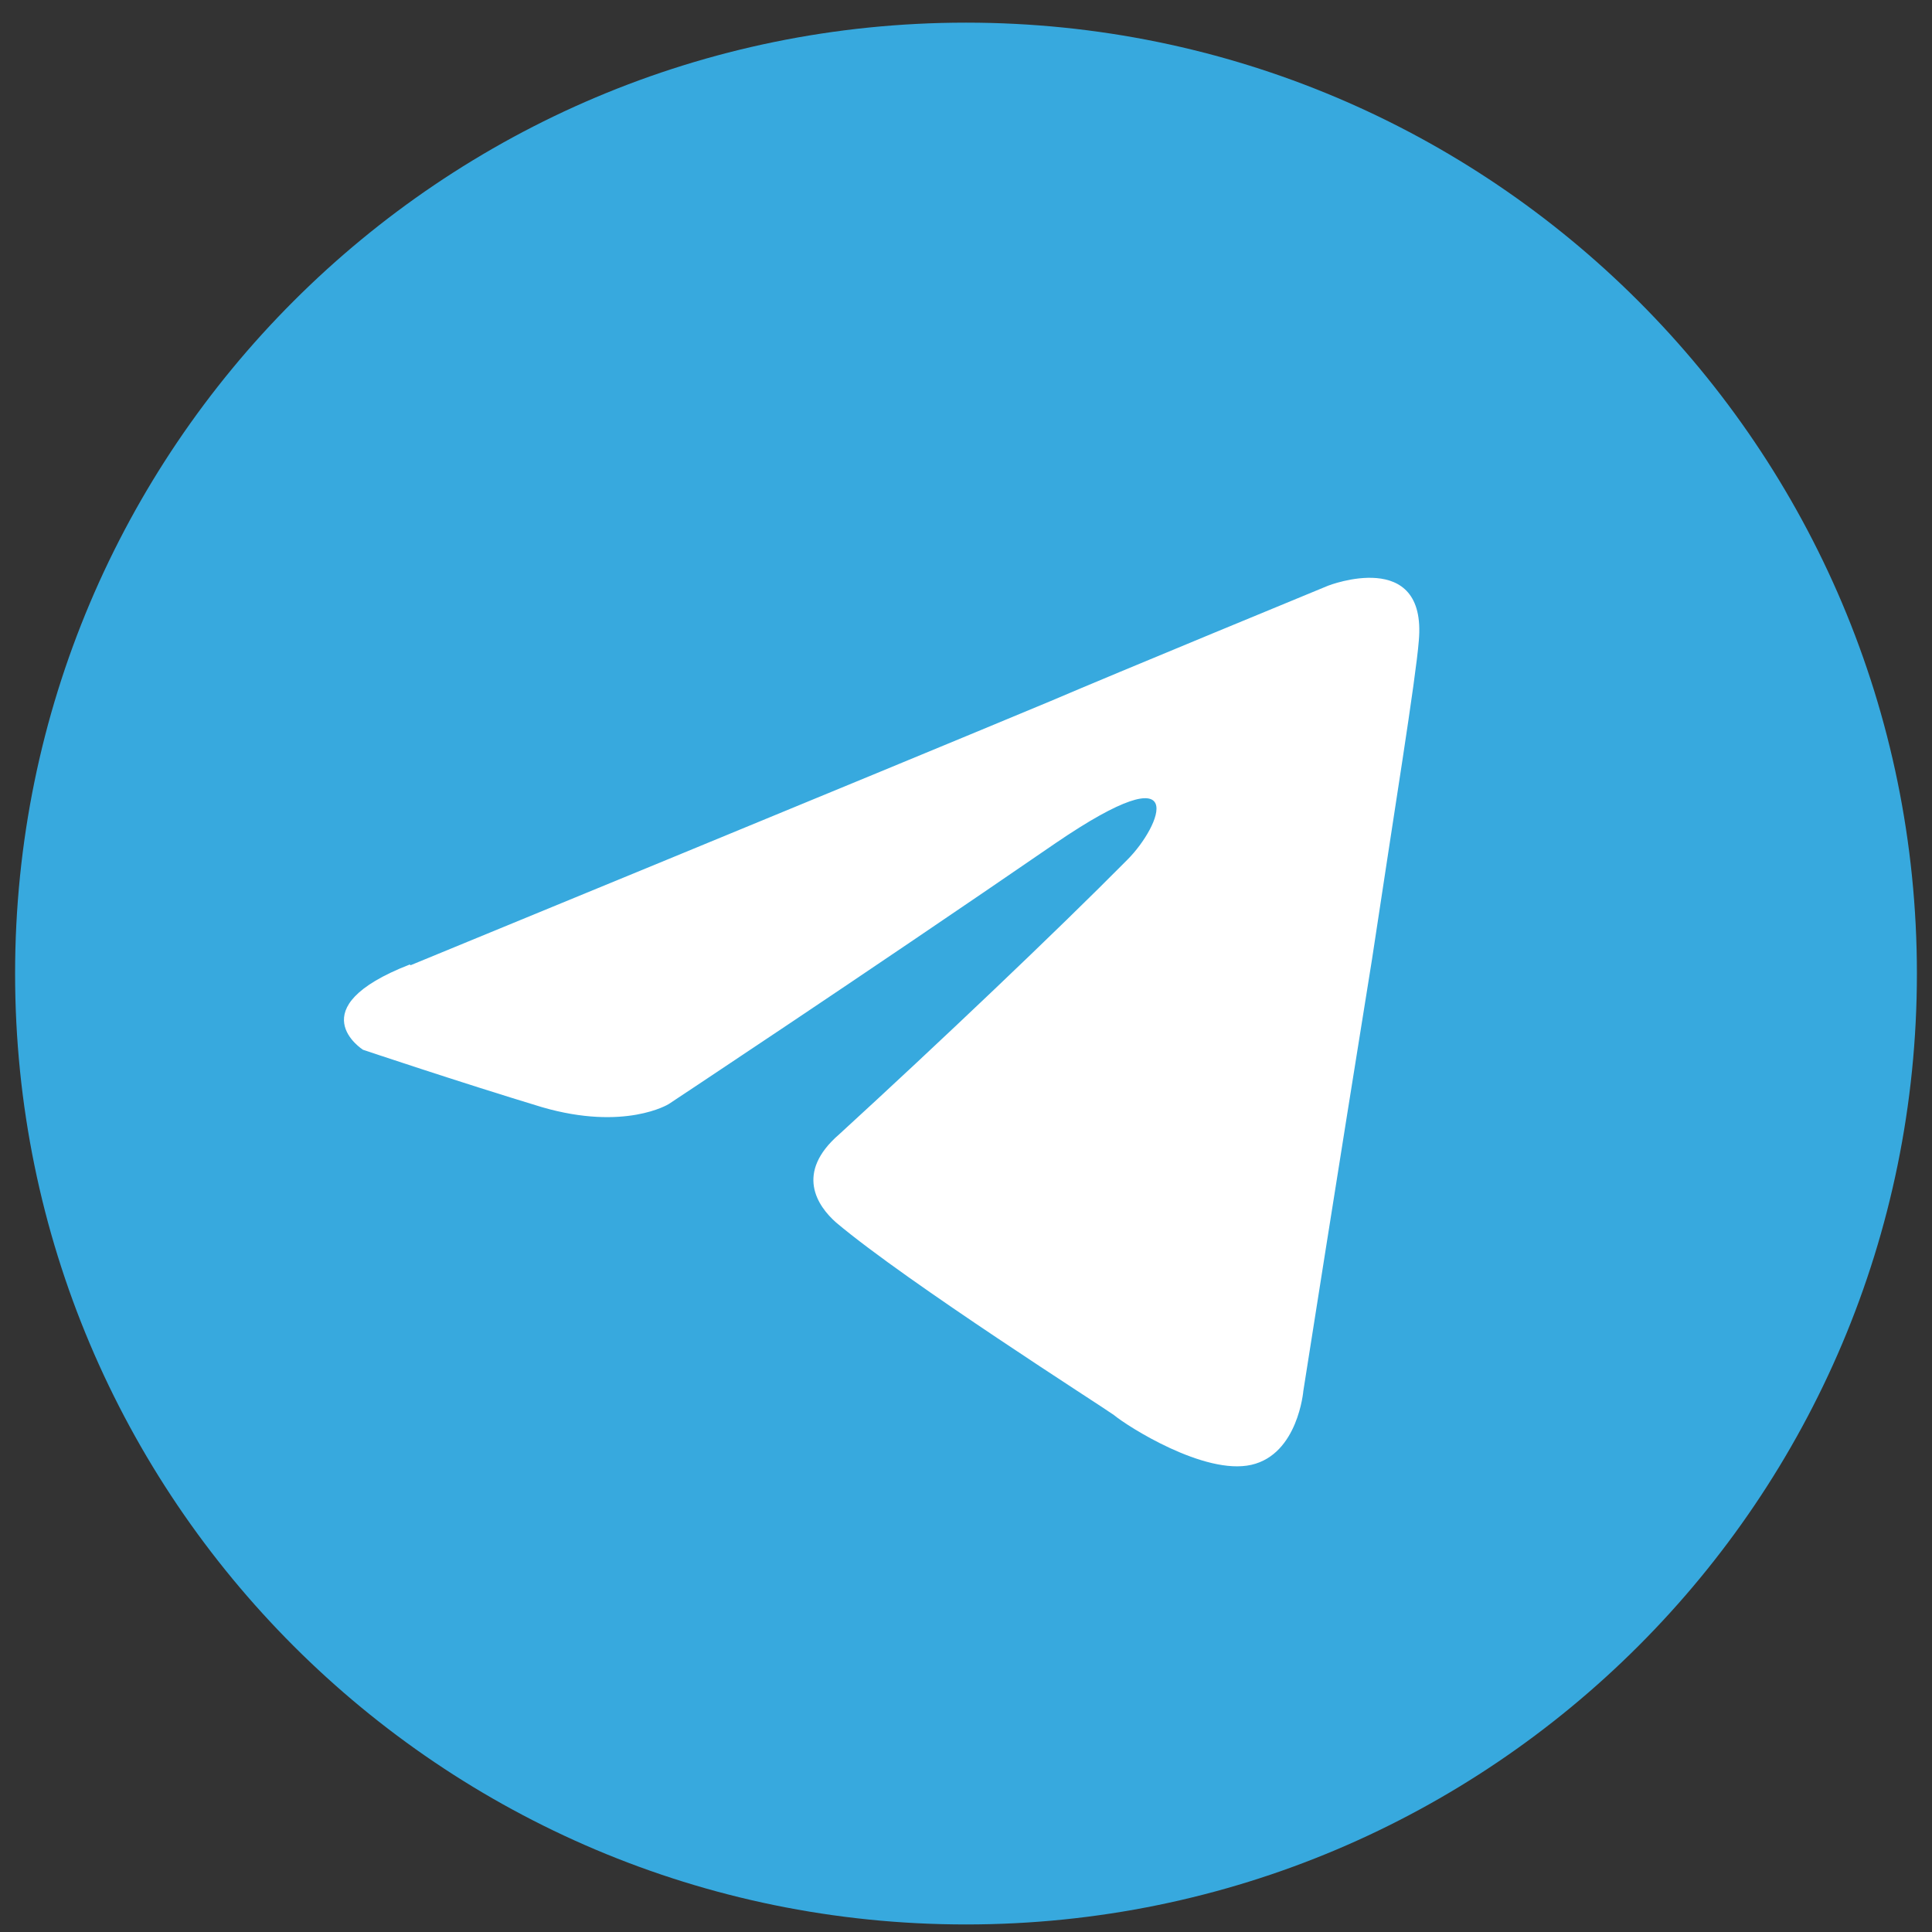 <?xml version="1.0" encoding="UTF-8"?>
<svg id="Layer_1" data-name="Layer 1" xmlns="http://www.w3.org/2000/svg" version="1.1" viewBox="0 0 256 256">
  <rect x="0" y="0" width="256" height="256" fill="#333333" stroke="none"/>
  <defs>
    <style>
      .cls-1 {
        fill: #37a9de;
      }

      .cls-1, .cls-2 {
        stroke-width: 0px;
      }

      .cls-2 {
        fill: #fff;
      }
    </style>
  </defs>
  <path class="cls-1" d="M128,255c69.6,0,126-56.4,126-126S197.6,3,128,3,2,59.4,2,129s56.4,126,126,126Z"/>
  <path class="cls-2" d="M54.4,127.9s63-25.9,84.8-35c8.4-3.6,36.8-15.3,36.8-15.3,0,0,13.1-5.1,12,7.3-.4,5.1-3.3,22.9-6.2,42.2-4.4,27.3-9.1,57.2-9.1,57.2,0,0-.7,8.4-6.9,9.8s-16.4-5.1-18.2-6.6c-1.5-1.1-27.3-17.5-36.8-25.5-2.5-2.2-5.5-6.6.4-11.7,13.1-12,28.8-26.9,38.2-36.4,4.4-4.4,8.7-14.6-9.5-2.2-25.9,17.8-51.3,34.6-51.3,34.6,0,0-5.8,3.6-16.8.4-10.9-3.3-23.7-7.6-23.7-7.6,0,0-8.7-5.5,6.2-11.3h0Z"/>
</svg>